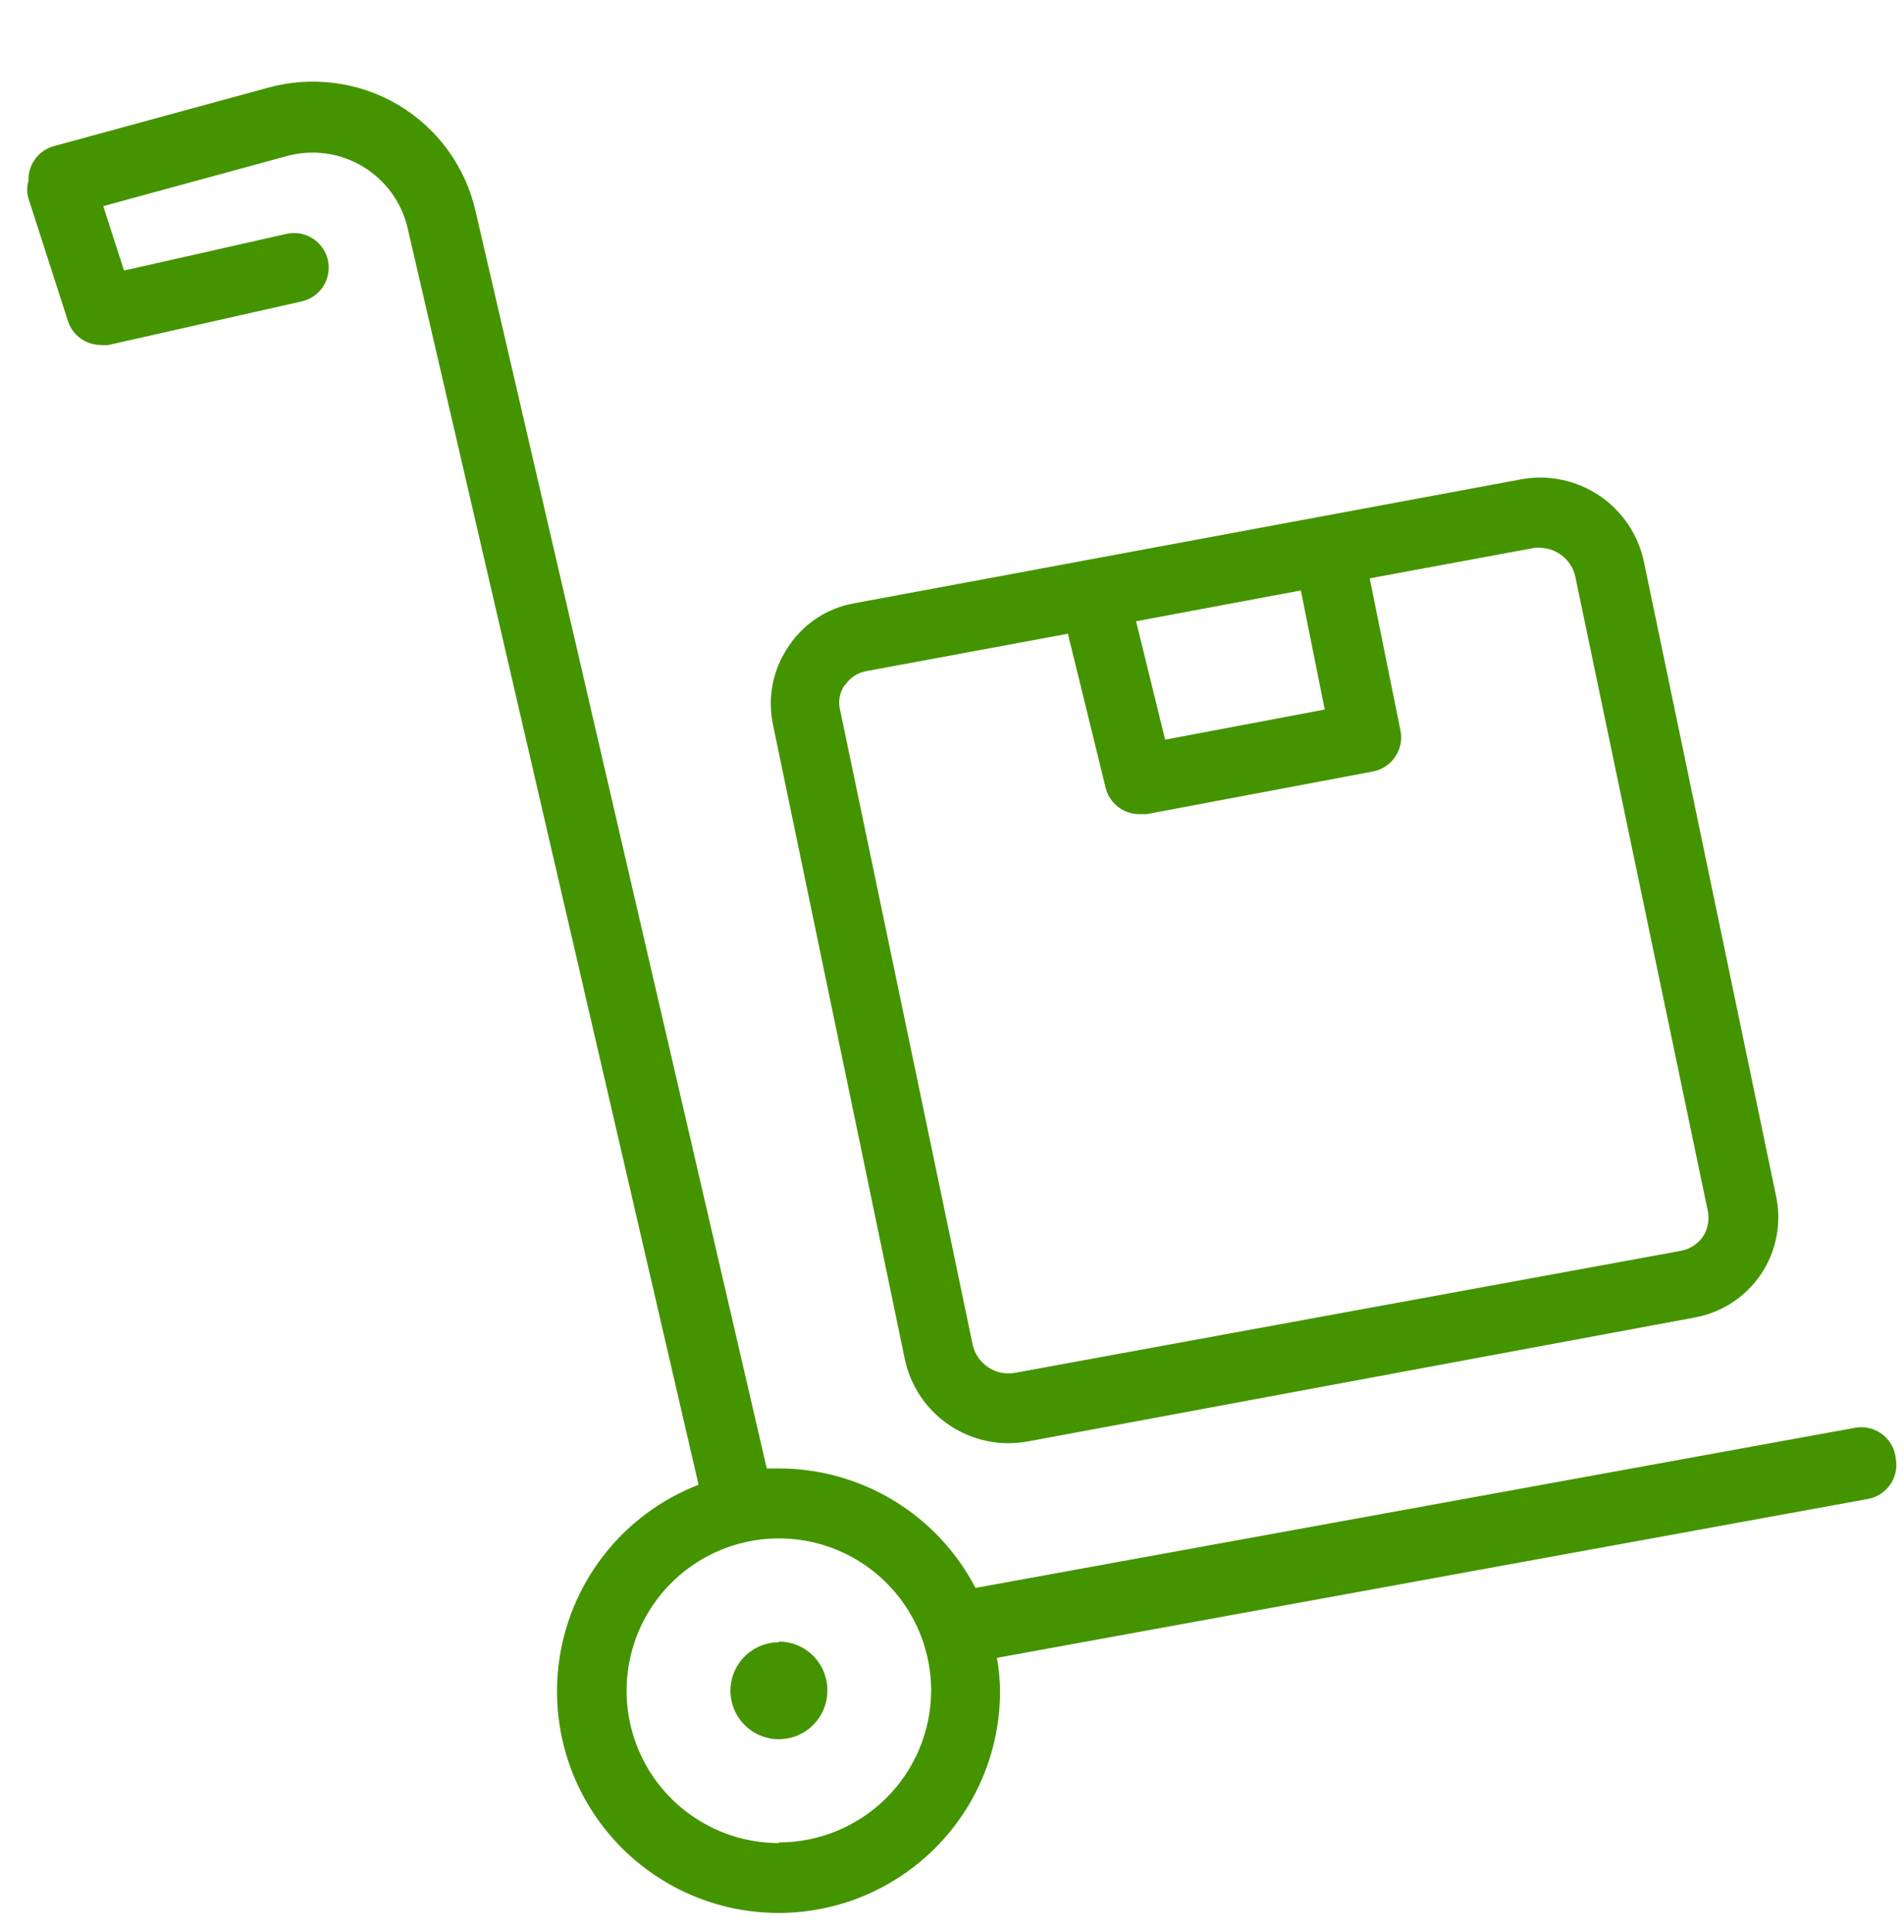 <svg width="70" height="71" viewBox="0 0 70 71" fill="none" xmlns="http://www.w3.org/2000/svg">
<path d="M68.235 52.47L35.863 58.362C35.176 57.038 34.138 55.929 32.864 55.155C31.589 54.381 30.126 53.971 28.635 53.971H28.19L17.488 7.78C17.306 6.968 16.961 6.202 16.473 5.528C15.985 4.854 15.365 4.287 14.65 3.861C13.935 3.437 13.141 3.163 12.317 3.054C11.492 2.944 10.655 3.002 9.853 3.224L1.964 5.375C1.691 5.454 1.452 5.623 1.286 5.853C1.12 6.084 1.036 6.363 1.047 6.647C0.984 6.859 0.984 7.085 1.047 7.296L2.498 11.801C2.581 12.056 2.743 12.278 2.96 12.436C3.177 12.594 3.439 12.679 3.707 12.679C3.8 12.691 3.894 12.691 3.987 12.679L11.1 11.076C11.427 11 11.71 10.798 11.889 10.515C12.067 10.231 12.127 9.889 12.055 9.561C11.982 9.233 11.781 8.946 11.497 8.765C11.213 8.584 10.869 8.522 10.54 8.594L4.56 9.943L3.796 7.576L10.515 5.744C10.985 5.611 11.477 5.575 11.961 5.639C12.445 5.703 12.911 5.865 13.33 6.115C13.749 6.365 14.113 6.698 14.399 7.094C14.685 7.49 14.888 7.939 14.994 8.416L25.683 54.57C24.302 55.104 23.092 56.005 22.185 57.176C21.278 58.347 20.707 59.743 20.534 61.214C20.361 62.685 20.593 64.175 21.204 65.525C21.815 66.874 22.783 68.031 24.003 68.871C25.222 69.712 26.648 70.203 28.127 70.293C29.605 70.384 31.08 70.069 32.393 69.383C33.706 68.698 34.807 67.667 35.578 66.402C36.348 65.137 36.759 63.686 36.767 62.205C36.765 61.778 36.727 61.352 36.652 60.932L68.681 55.091C69.011 55.029 69.303 54.84 69.494 54.563C69.685 54.286 69.758 53.946 69.699 53.615C69.683 53.442 69.632 53.273 69.549 53.12C69.466 52.967 69.353 52.833 69.215 52.725C69.078 52.618 68.92 52.54 68.752 52.496C68.583 52.452 68.407 52.443 68.235 52.47ZM28.635 67.74C27.528 67.74 26.445 67.412 25.525 66.796C24.604 66.181 23.886 65.307 23.462 64.284C23.039 63.261 22.928 62.135 23.144 61.049C23.36 59.962 23.893 58.965 24.676 58.182C25.459 57.399 26.457 56.866 27.543 56.65C28.629 56.434 29.755 56.544 30.778 56.968C31.801 57.392 32.675 58.11 33.291 59.03C33.906 59.951 34.234 61.034 34.234 62.141C34.227 63.621 33.635 65.039 32.585 66.084C31.536 67.128 30.116 67.715 28.635 67.715V67.74ZM28.635 60.359C28.283 60.359 27.938 60.464 27.645 60.66C27.352 60.855 27.124 61.134 26.989 61.459C26.855 61.785 26.819 62.143 26.888 62.489C26.957 62.834 27.126 63.151 27.375 63.401C27.625 63.65 27.942 63.819 28.288 63.888C28.633 63.957 28.991 63.922 29.317 63.787C29.642 63.652 29.921 63.424 30.116 63.131C30.312 62.838 30.417 62.493 30.417 62.141C30.42 61.905 30.377 61.67 30.288 61.451C30.2 61.232 30.07 61.033 29.904 60.865C29.738 60.697 29.541 60.563 29.323 60.472C29.105 60.381 28.871 60.334 28.635 60.334V60.359ZM33.267 49.963C33.454 50.836 33.935 51.619 34.63 52.179C35.325 52.74 36.192 53.045 37.085 53.043C37.319 53.041 37.553 53.02 37.785 52.979L62.306 48.423C62.799 48.334 63.269 48.146 63.689 47.871C64.108 47.597 64.468 47.24 64.747 46.824C65.026 46.407 65.218 45.938 65.312 45.446C65.407 44.954 65.401 44.447 65.296 43.957L60.435 20.632C60.223 19.643 59.634 18.774 58.794 18.212C57.953 17.649 56.926 17.435 55.93 17.616L31.409 22.172C30.916 22.258 30.445 22.445 30.027 22.721C29.609 22.997 29.252 23.355 28.979 23.775C28.698 24.19 28.503 24.658 28.407 25.15C28.311 25.642 28.315 26.148 28.419 26.638L33.267 49.963ZM47.825 21.701L48.703 26.078L42.836 27.185L41.767 22.834L47.825 21.701ZM31.066 25.188C31.154 25.051 31.269 24.933 31.405 24.843C31.541 24.754 31.694 24.693 31.855 24.666L39.261 23.292L40.648 28.954C40.717 29.236 40.882 29.486 41.113 29.662C41.345 29.838 41.629 29.93 41.92 29.921H42.162L50.471 28.356C50.639 28.325 50.798 28.26 50.94 28.166C51.082 28.072 51.204 27.951 51.298 27.809C51.486 27.529 51.555 27.185 51.489 26.855L50.357 21.256L56.414 20.136C56.49 20.123 56.567 20.123 56.643 20.136C56.942 20.146 57.23 20.255 57.46 20.446C57.69 20.637 57.851 20.9 57.915 21.192L62.789 44.517C62.851 44.838 62.788 45.17 62.611 45.446C62.425 45.715 62.142 45.901 61.822 45.968L37.301 50.459C36.961 50.517 36.612 50.442 36.326 50.25C36.04 50.059 35.838 49.765 35.761 49.429L30.888 26.104C30.847 25.943 30.841 25.776 30.872 25.613C30.903 25.451 30.969 25.297 31.066 25.162V25.188Z" fill="#449400"/>
</svg>
